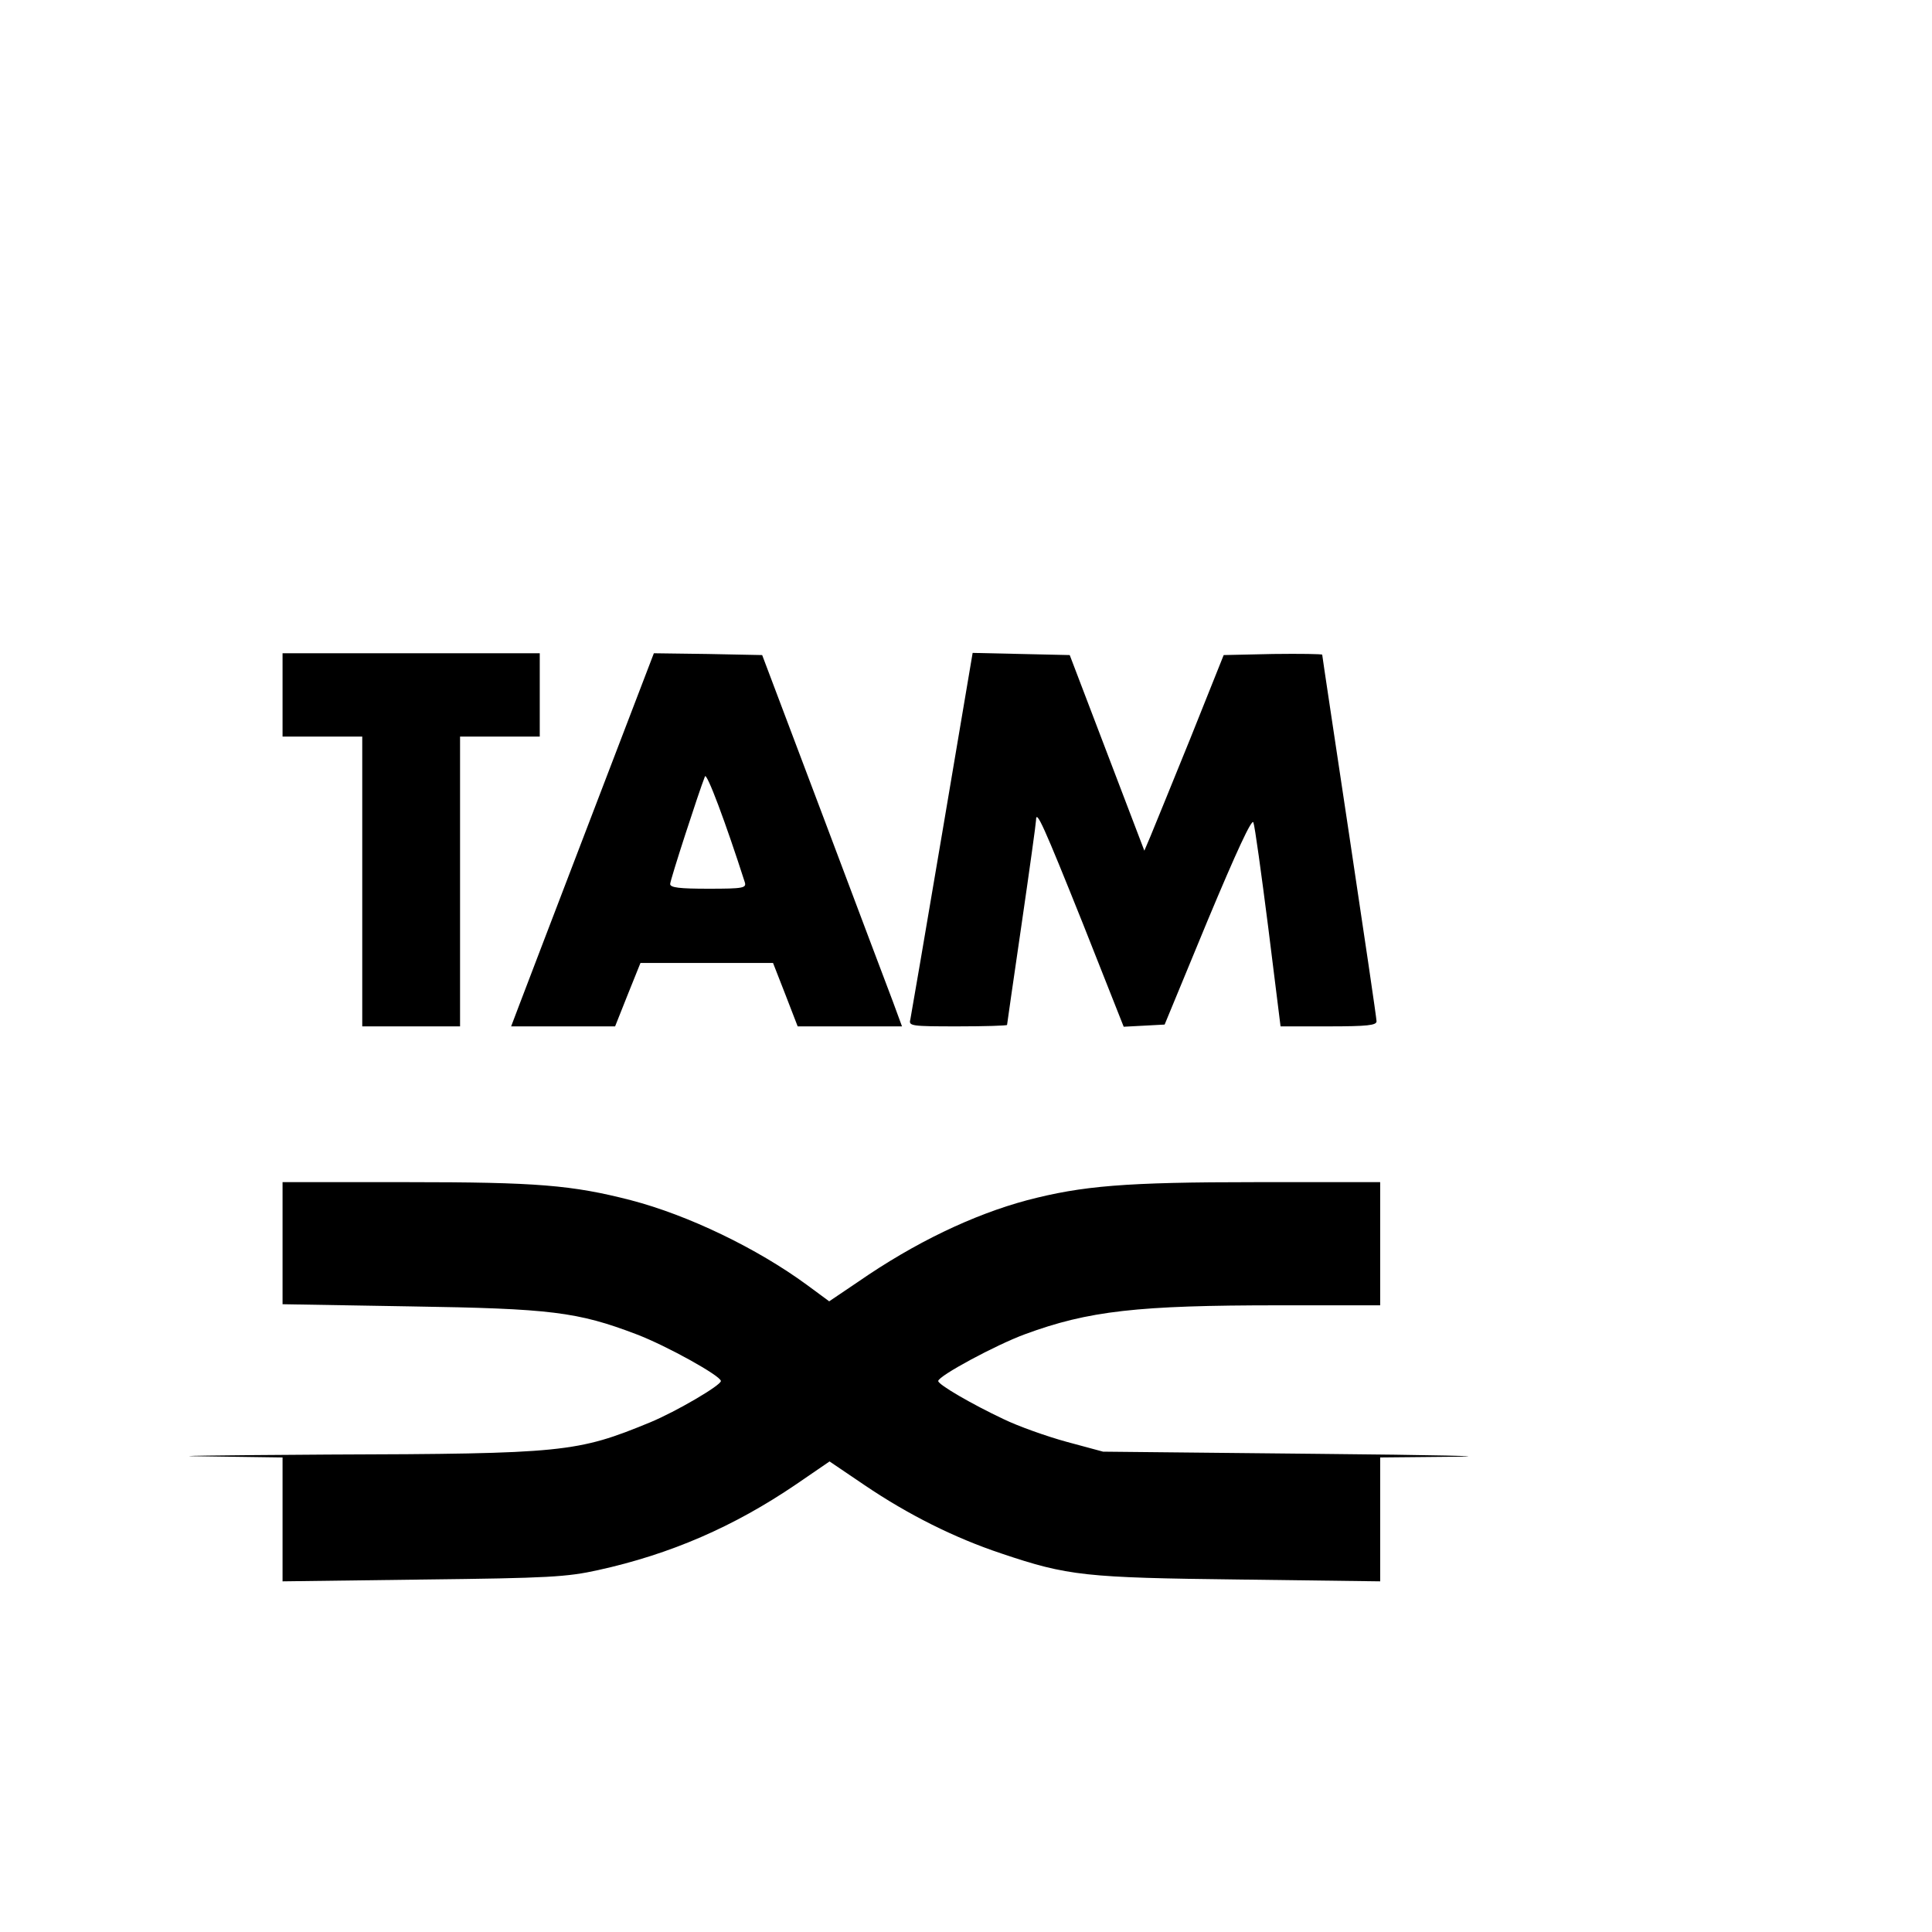 <?xml version="1.0" standalone="no"?>
<!DOCTYPE svg PUBLIC "-//W3C//DTD SVG 20010904//EN"
 "http://www.w3.org/TR/2001/REC-SVG-20010904/DTD/svg10.dtd">
<svg version="1.0" xmlns="http://www.w3.org/2000/svg"
 width="16pt" height="16pt" viewBox="0 0 16 16"
 preserveAspectRatio="xMidYMid meet">
<g transform="translate(0,16) scale(0.003,-0.003)"
fill="#000000" stroke="none">
<path d="M780 3415 l0 -115 110 0 110 0 0 -400 0 -400 135 0 135 0 0 400 0
400 110 0 110 0 0 115 0 115 -355 0 -355 0 0 -115z"/>
<path d="M1630 3073 c-96 -251 -185 -483 -197 -515 l-22 -58 143 0 144 0 35
88 35 87 183 0 183 0 34 -87 34 -88 144 0 144 0 -25 68 c-14 37 -101 267 -193
512 l-168 445 -150 3 -149 2 -175 -457z m426 -175 c5 -16 -4 -18 -100 -18 -80
0 -106 3 -106 13 0 11 79 254 96 297 5 12 57 -127 110 -292z"/>
<path d="M2601 3034 c-46 -273 -86 -504 -88 -515 -5 -18 2 -19 131 -19 75 0
136 2 136 4 0 2 18 126 40 277 22 151 40 281 40 288 0 32 21 -15 130 -287
l112 -283 57 3 56 3 119 288 c79 189 122 282 126 270 4 -10 22 -141 41 -290
l34 -273 132 0 c108 0 133 3 133 14 0 8 -34 238 -75 511 -41 273 -75 498 -75
501 0 2 -61 3 -136 2 l-136 -3 -92 -230 c-51 -126 -101 -248 -110 -270 l-17
-40 -103 270 -103 270 -134 3 -134 3 -84 -497z"/>
<path d="M780 1901 l0 -168 353 -6 c388 -6 461 -15 624 -77 84 -32 233 -115
233 -129 0 -12 -123 -84 -195 -114 -202 -83 -237 -87 -889 -89 -308 -2 -463
-4 -343 -5 l217 -3 0 -171 0 -171 388 5 c347 4 397 7 483 26 200 44 375 120
547 237 l92 63 96 -65 c121 -82 249 -146 378 -189 184 -62 231 -67 659 -72
l387 -5 0 171 0 171 208 2 c114 1 -58 5 -383 8 l-590 6 -100 27 c-55 15 -134
43 -175 63 -87 41 -180 95 -180 105 0 14 160 100 239 129 176 65 312 80 702
80 l279 0 0 170 0 170 -342 0 c-363 0 -480 -10 -633 -50 -149 -40 -310 -117
-466 -225 l-80 -54 -61 45 c-139 102 -329 193 -486 234 -163 42 -260 50 -619
50 l-343 0 0 -169z"/>
</g>
</svg>
